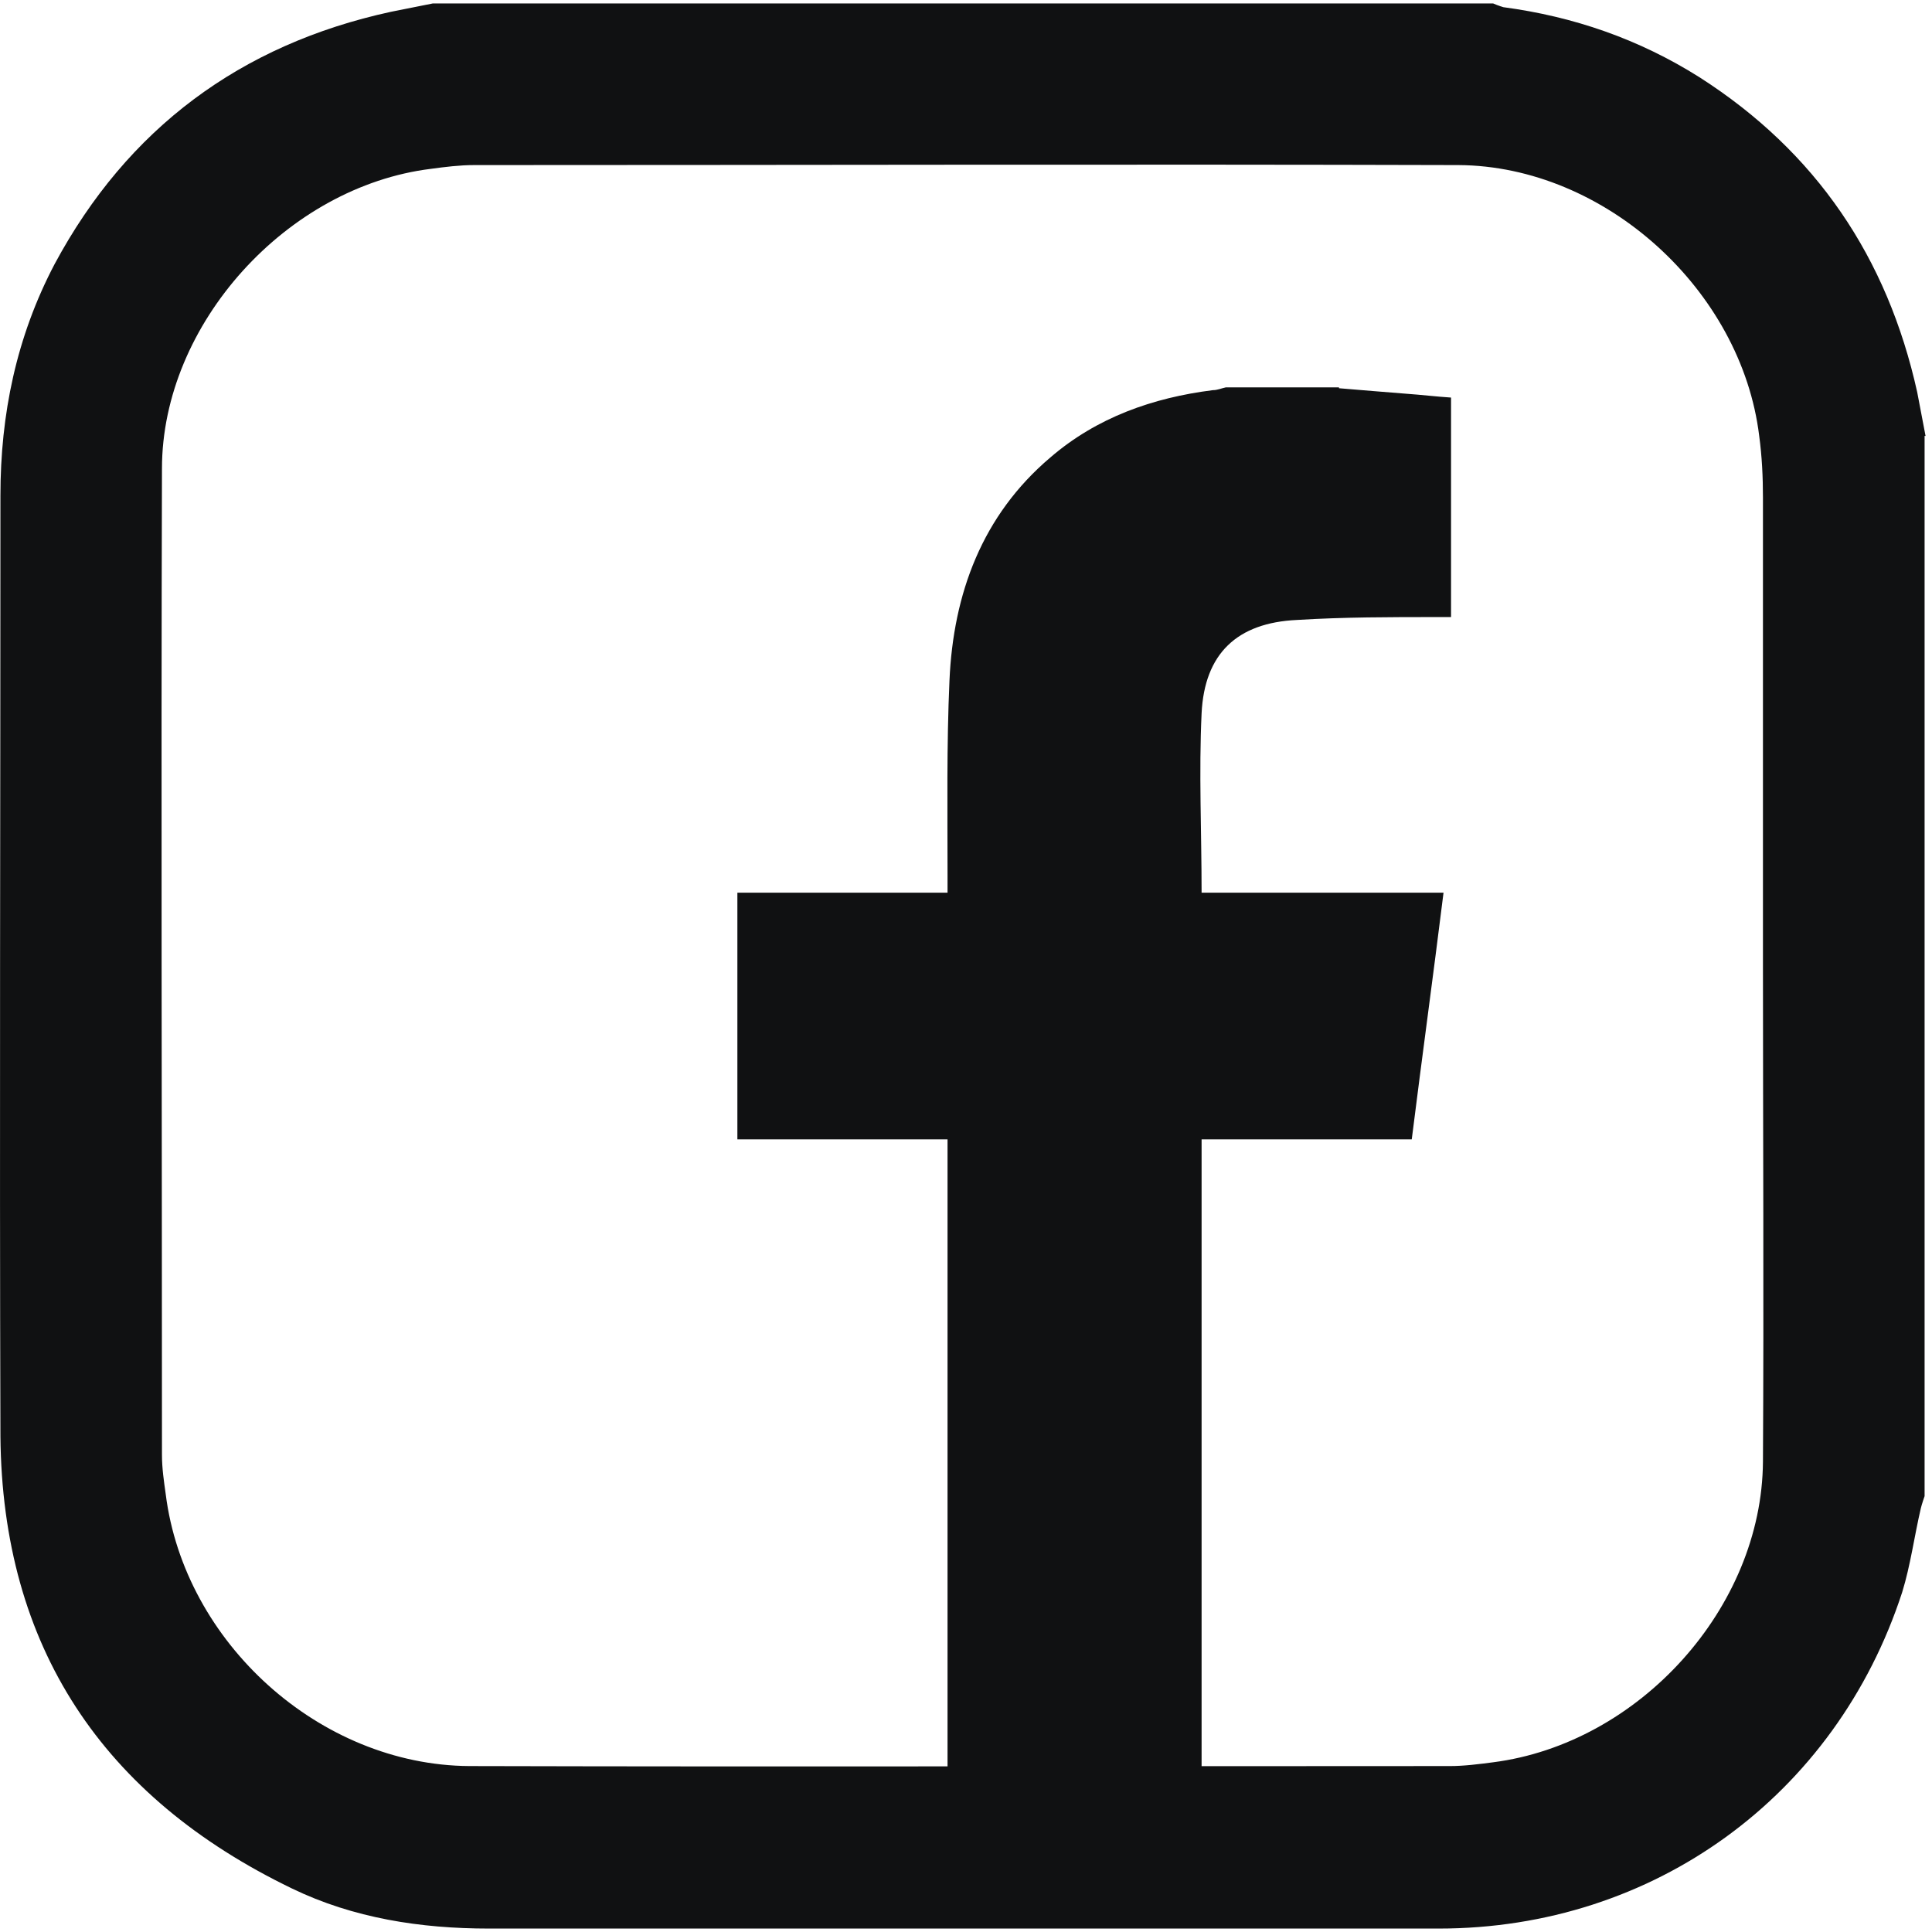 <svg width="18" height="18" viewBox="0 0 18 18" fill="none" xmlns="http://www.w3.org/2000/svg">
<path d="M16.425 8.996V4.636C16.425 4.444 16.416 4.253 16.39 4.061C16.225 2.704 14.954 1.546 13.588 1.538C10.534 1.529 7.47 1.538 4.416 1.538C4.285 1.538 4.146 1.555 4.015 1.573C2.675 1.738 1.509 3.018 1.509 4.366C1.5 7.429 1.509 10.493 1.509 13.556C1.509 13.678 1.527 13.8 1.544 13.921C1.718 15.305 2.98 16.445 4.372 16.454C7.418 16.462 10.464 16.454 13.51 16.454C13.64 16.454 13.78 16.436 13.91 16.419C15.268 16.245 16.416 14.983 16.425 13.617C16.434 12.076 16.425 10.536 16.425 8.996ZM17.931 4.061V13.939C17.931 13.939 17.904 14.017 17.896 14.052C17.835 14.313 17.8 14.583 17.722 14.835C17.104 16.733 15.407 17.968 13.405 17.968H4.555C3.92 17.968 3.293 17.872 2.719 17.594C0.953 16.741 0.021 15.34 0.004 13.382C-0.005 10.466 0.004 7.542 0.004 4.618C0.004 3.861 0.152 3.139 0.509 2.46C1.187 1.198 2.24 0.415 3.642 0.11C3.772 0.084 3.903 0.058 4.033 0.032H13.911C13.911 0.032 13.971 0.058 14.007 0.067C14.659 0.154 15.268 0.363 15.834 0.72C16.922 1.416 17.584 2.4 17.862 3.653C17.888 3.792 17.914 3.923 17.94 4.062" fill="#101112"/>
<path d="M12.474 3.617C12.683 3.635 12.901 3.652 13.11 3.669C13.24 3.678 13.38 3.695 13.519 3.704V5.749H13.388C12.954 5.749 12.518 5.749 12.083 5.776C11.526 5.802 11.222 6.089 11.195 6.646C11.169 7.194 11.195 7.751 11.195 8.317H13.449C13.353 9.091 13.249 9.848 13.153 10.615H11.195V16.462H8.828V10.615H6.87V8.317H8.828V8.152C8.828 7.551 8.819 6.942 8.846 6.341C8.881 5.532 9.15 4.801 9.786 4.262C10.22 3.888 10.743 3.705 11.3 3.635C11.343 3.635 11.378 3.618 11.421 3.609H12.475V3.618L12.474 3.617Z" fill="#101112"/>
</svg>
